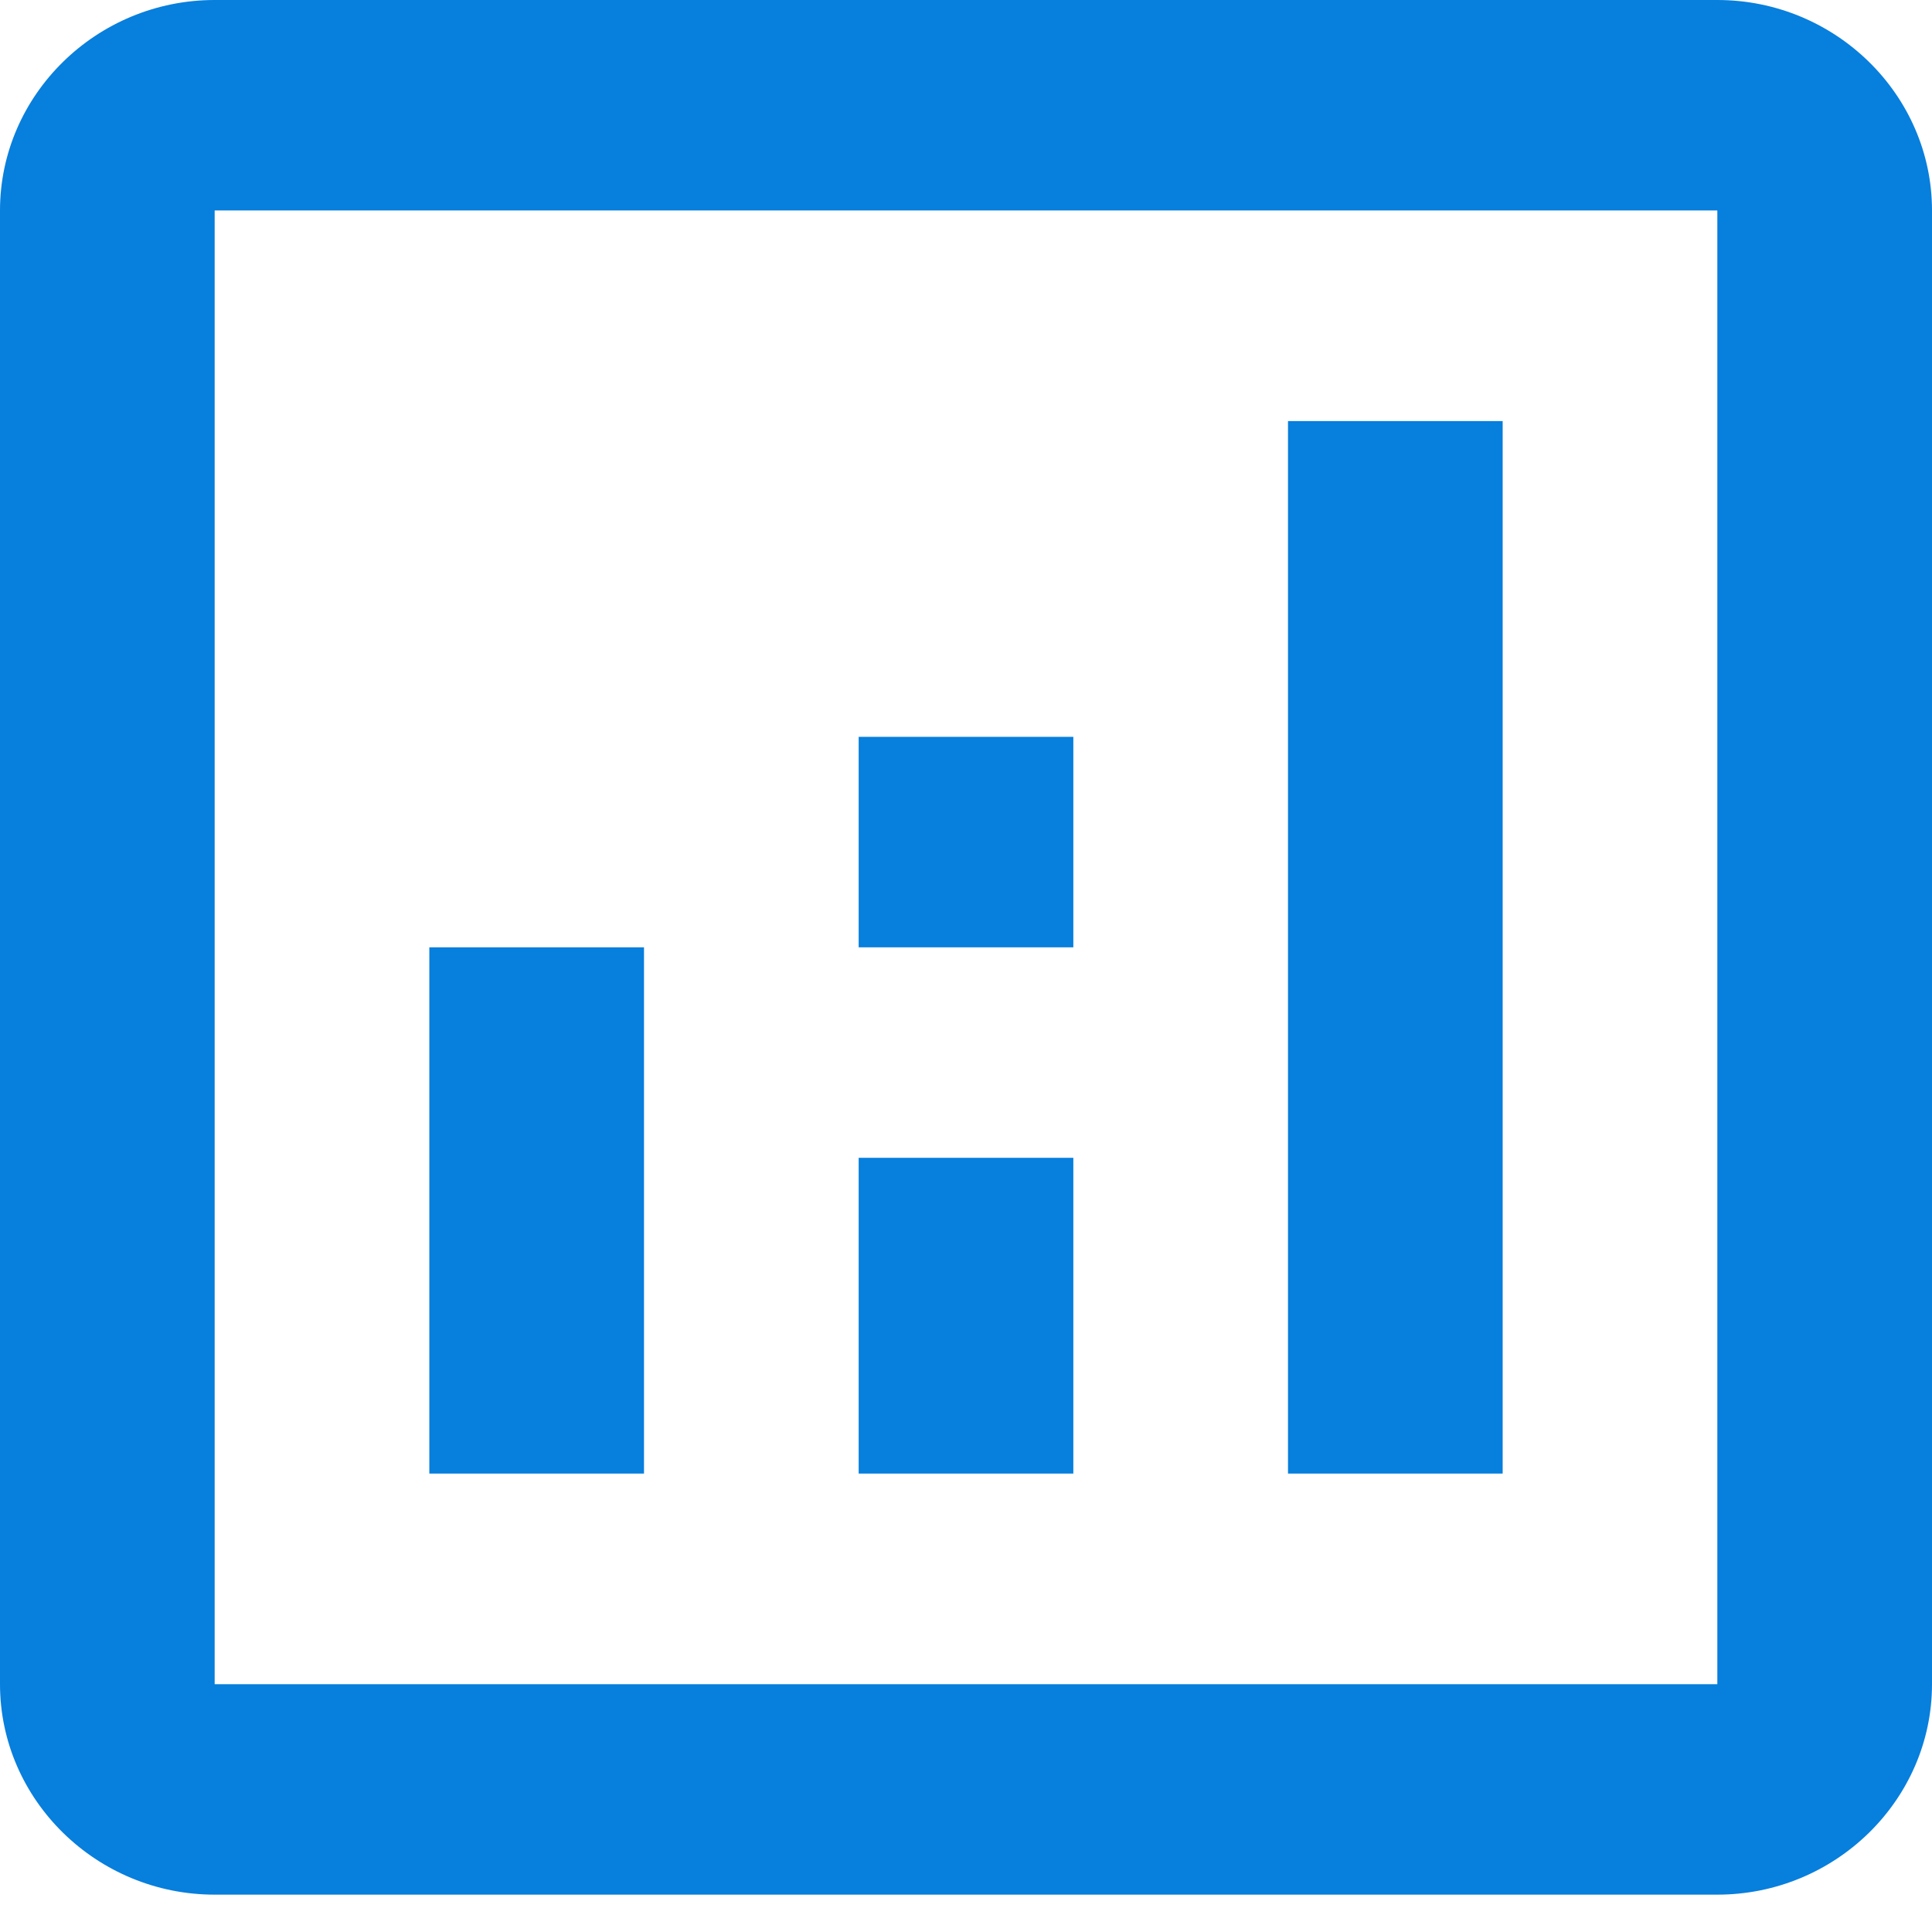 <svg width="18" height="18" viewBox="0 0 18 18" fill="none" xmlns="http://www.w3.org/2000/svg">
<path d="M16 0H2C0.9 0 0 0.883 0 1.961V15.691C0 16.769 0.9 17.652 2 17.652H16C17.1 17.652 18 16.769 18 15.691V1.961C18 0.883 17.1 0 16 0ZM16 15.691H2V1.961H16V15.691Z" fill="#077FDD"/>
<path d="M6 8.826H4V13.729H6V8.826Z" fill="#077FDD"/>
<path d="M14 3.923H12V13.729H14V3.923Z" fill="#077FDD"/>
<path d="M10 10.787H8V13.729H10V10.787Z" fill="#077FDD"/>
<path d="M10 6.865H8V8.826H10V6.865Z" fill="#077FDD"/>
</svg>
